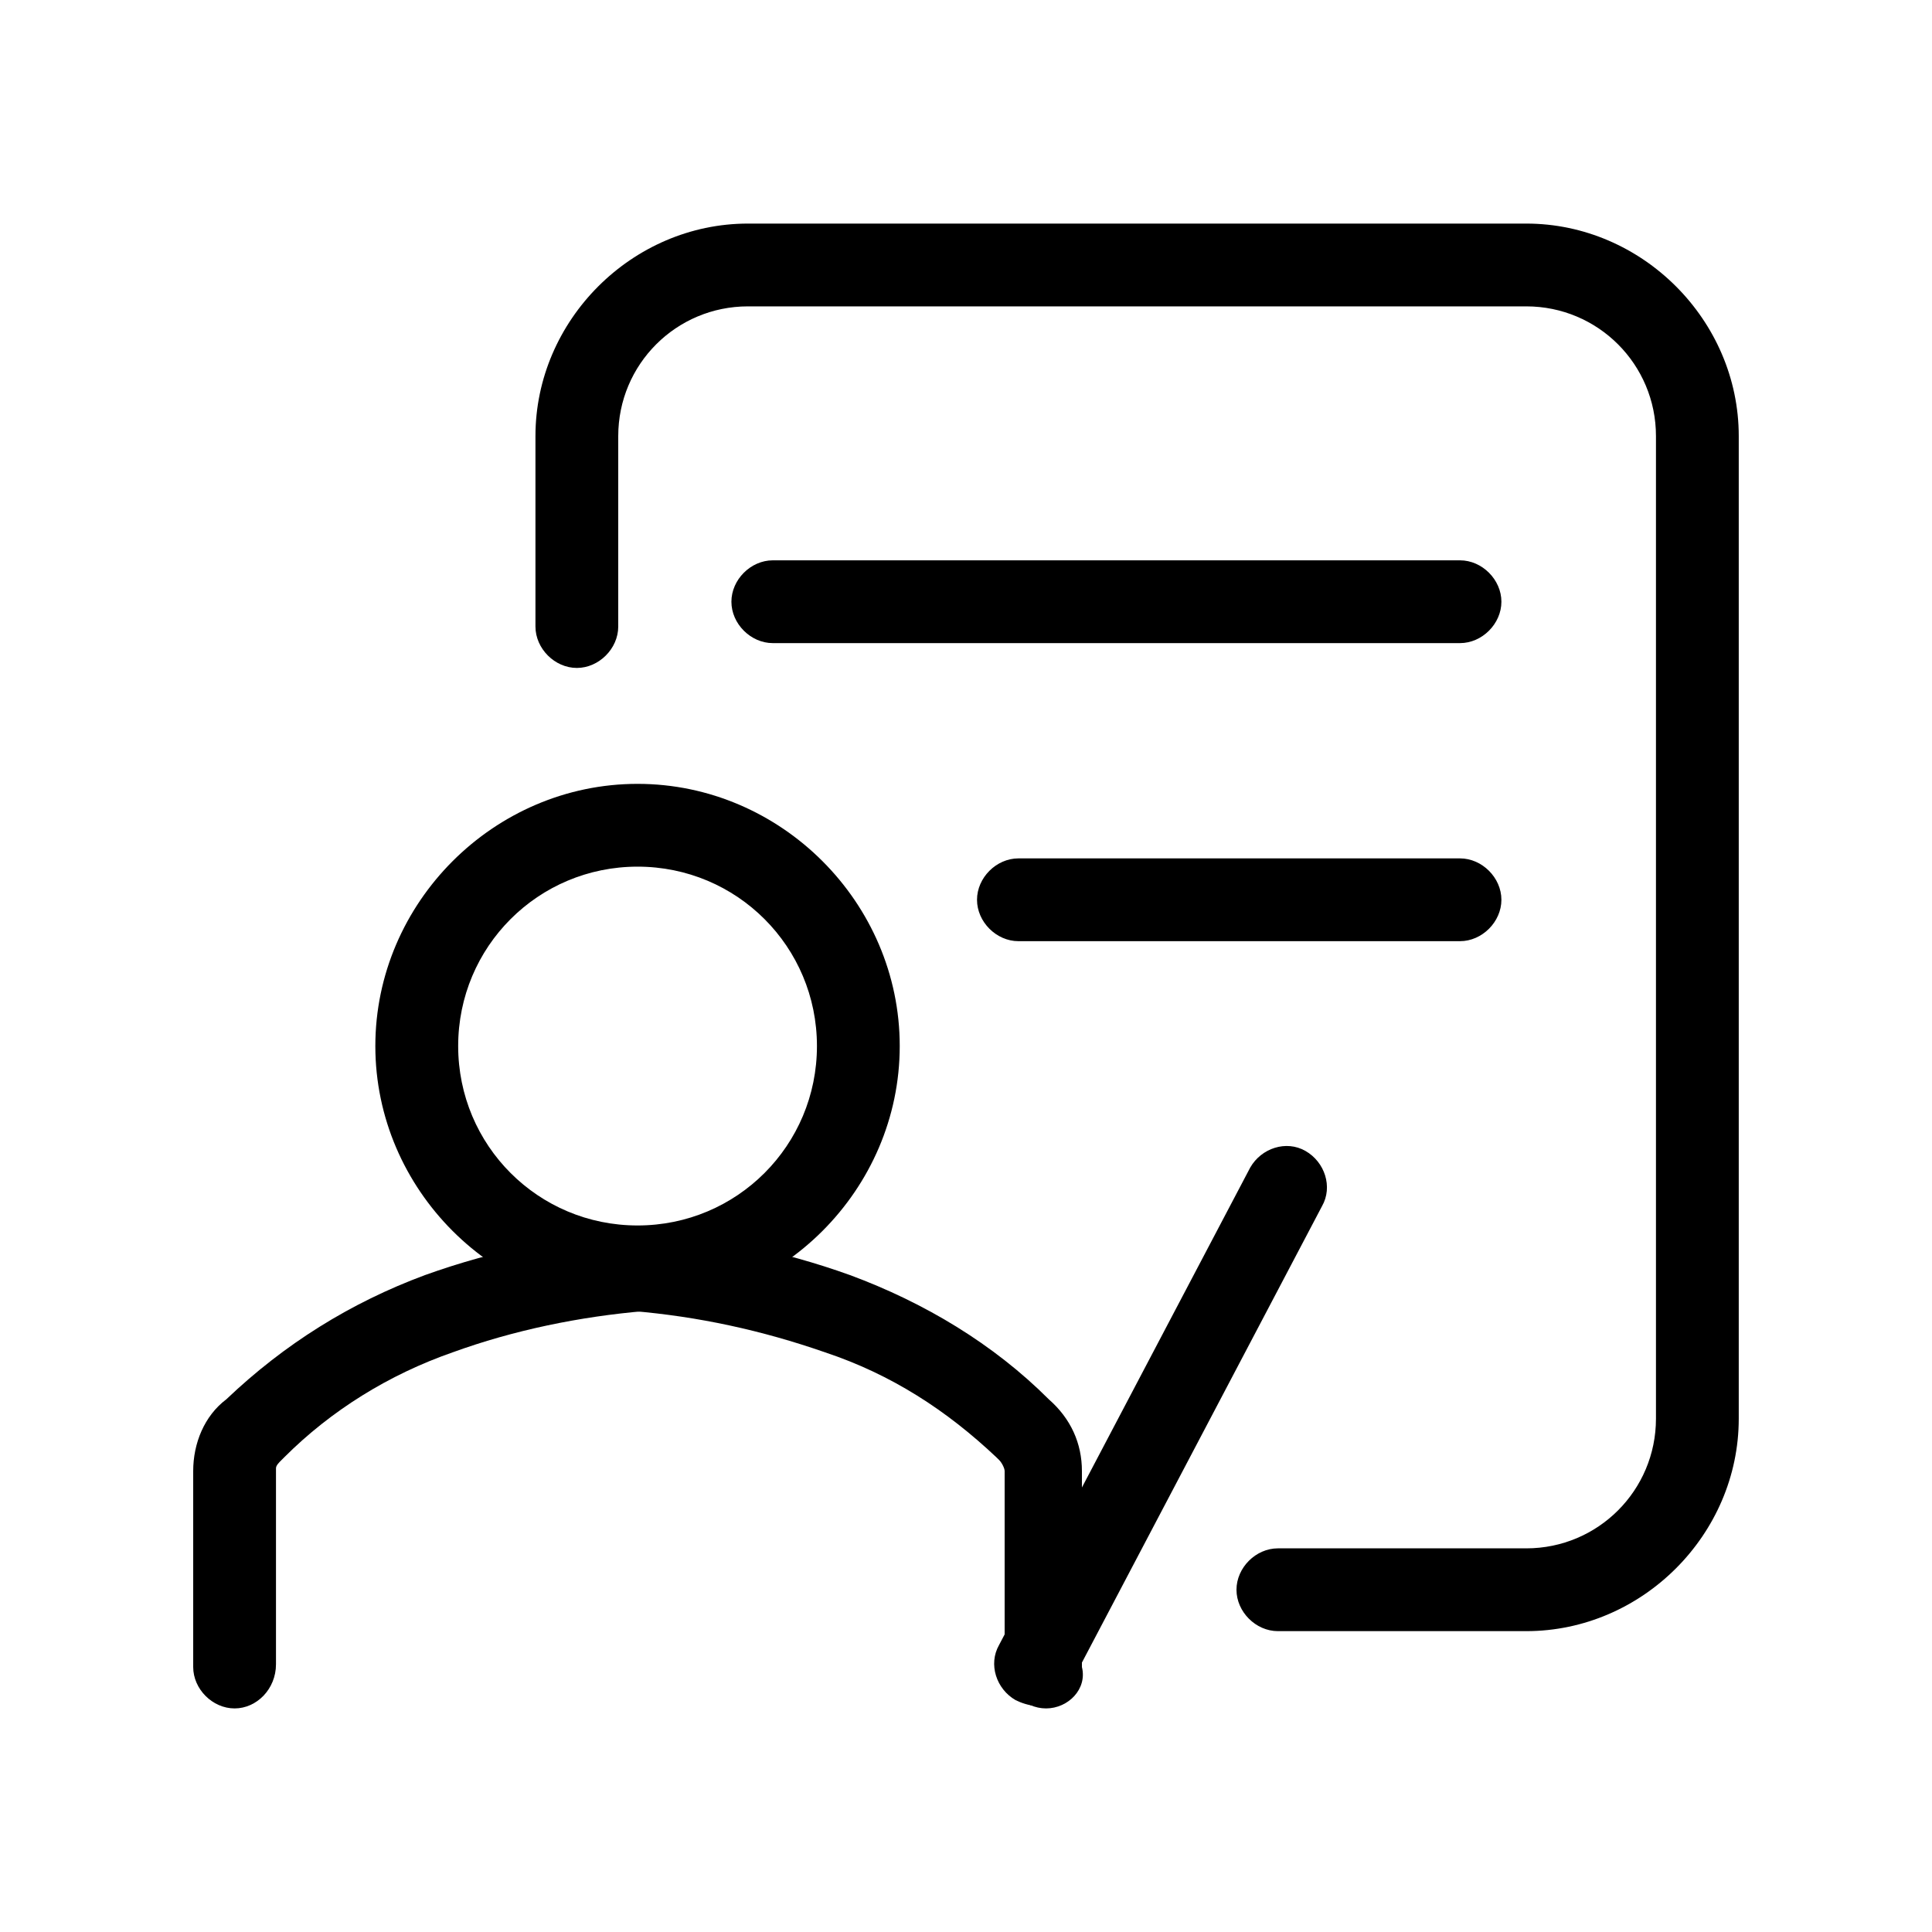 <svg width="40" height="40" viewBox="0 0 40 40" fill="none" xmlns="http://www.w3.org/2000/svg">
<path d="M4.857 35.371C4.4 35.371 4 34.971 4 34.514V30.456C4 29.885 4.229 29.314 4.686 28.971C5.886 27.828 7.257 26.971 8.8 26.399C10.228 25.885 11.714 25.599 13.257 25.428C13.714 25.371 14.171 25.714 14.171 26.228C14.228 26.685 13.885 27.142 13.371 27.142C12 27.257 10.628 27.542 9.371 27.999C8.057 28.457 6.857 29.199 5.886 30.171L5.829 30.228C5.771 30.285 5.714 30.342 5.714 30.399V34.456C5.714 34.971 5.314 35.371 4.857 35.371Z" fill="black"/>
<path d="M21.657 35.371C21.2 35.371 20.8 34.971 20.8 34.514V30.457C20.8 30.399 20.743 30.285 20.686 30.228L20.628 30.171C19.6 29.2 18.457 28.457 17.086 28C15.771 27.542 14.457 27.257 13.086 27.142C12.629 27.085 12.286 26.685 12.286 26.228C12.286 25.771 12.743 25.428 13.2 25.428C14.686 25.6 16.172 25.885 17.6 26.4C19.143 26.971 20.571 27.828 21.714 28.971C22.171 29.371 22.4 29.885 22.4 30.457V34.514C22.514 34.971 22.114 35.371 21.657 35.371ZM31.6 33.771H26.457C26 33.771 25.6 33.371 25.6 32.914C25.6 32.457 26 32.057 26.457 32.057H31.6C33.085 32.057 34.285 30.857 34.285 29.371V9.029C34.285 7.543 33.085 6.343 31.6 6.343H15.486C14 6.343 12.8 7.543 12.8 9.029V12.972C12.8 13.429 12.4 13.829 11.943 13.829C11.486 13.829 11.086 13.429 11.086 12.972V9.029C11.086 6.629 13.086 4.629 15.486 4.629H31.6C33.999 4.629 35.999 6.629 35.999 9.029V29.371C35.999 31.771 33.999 33.771 31.6 33.771Z" fill="black"/>
<path d="M30.228 13.315H16C15.543 13.315 15.143 12.915 15.143 12.458C15.143 12.001 15.543 11.601 16 11.601H30.228C30.685 11.601 31.085 12.001 31.085 12.458C31.085 12.915 30.685 13.315 30.228 13.315ZM30.228 19.486H21.085C20.628 19.486 20.228 19.086 20.228 18.629C20.228 18.172 20.628 17.772 21.085 17.772H30.228C30.685 17.772 31.085 18.172 31.085 18.629C31.085 19.086 30.685 19.486 30.228 19.486ZM13.2 27.086C10.229 27.086 7.771 24.629 7.771 21.657C7.771 18.686 10.229 16.229 13.2 16.229C16.171 16.229 18.628 18.686 18.628 21.657C18.628 24.629 16.171 27.086 13.2 27.086ZM13.2 17.943C11.143 17.943 9.486 19.6 9.486 21.657C9.486 23.715 11.143 25.372 13.2 25.372C15.257 25.372 16.914 23.715 16.914 21.657C16.914 19.6 15.257 17.943 13.2 17.943ZM21.428 35.314C21.314 35.314 21.142 35.257 21.028 35.2C20.628 34.971 20.457 34.457 20.685 34.057L25.885 24.172C26.114 23.772 26.628 23.6 27.028 23.829C27.428 24.057 27.599 24.572 27.371 24.972L22.171 34.857C22.057 35.143 21.714 35.314 21.428 35.314Z" fill="black"/>
</svg>
